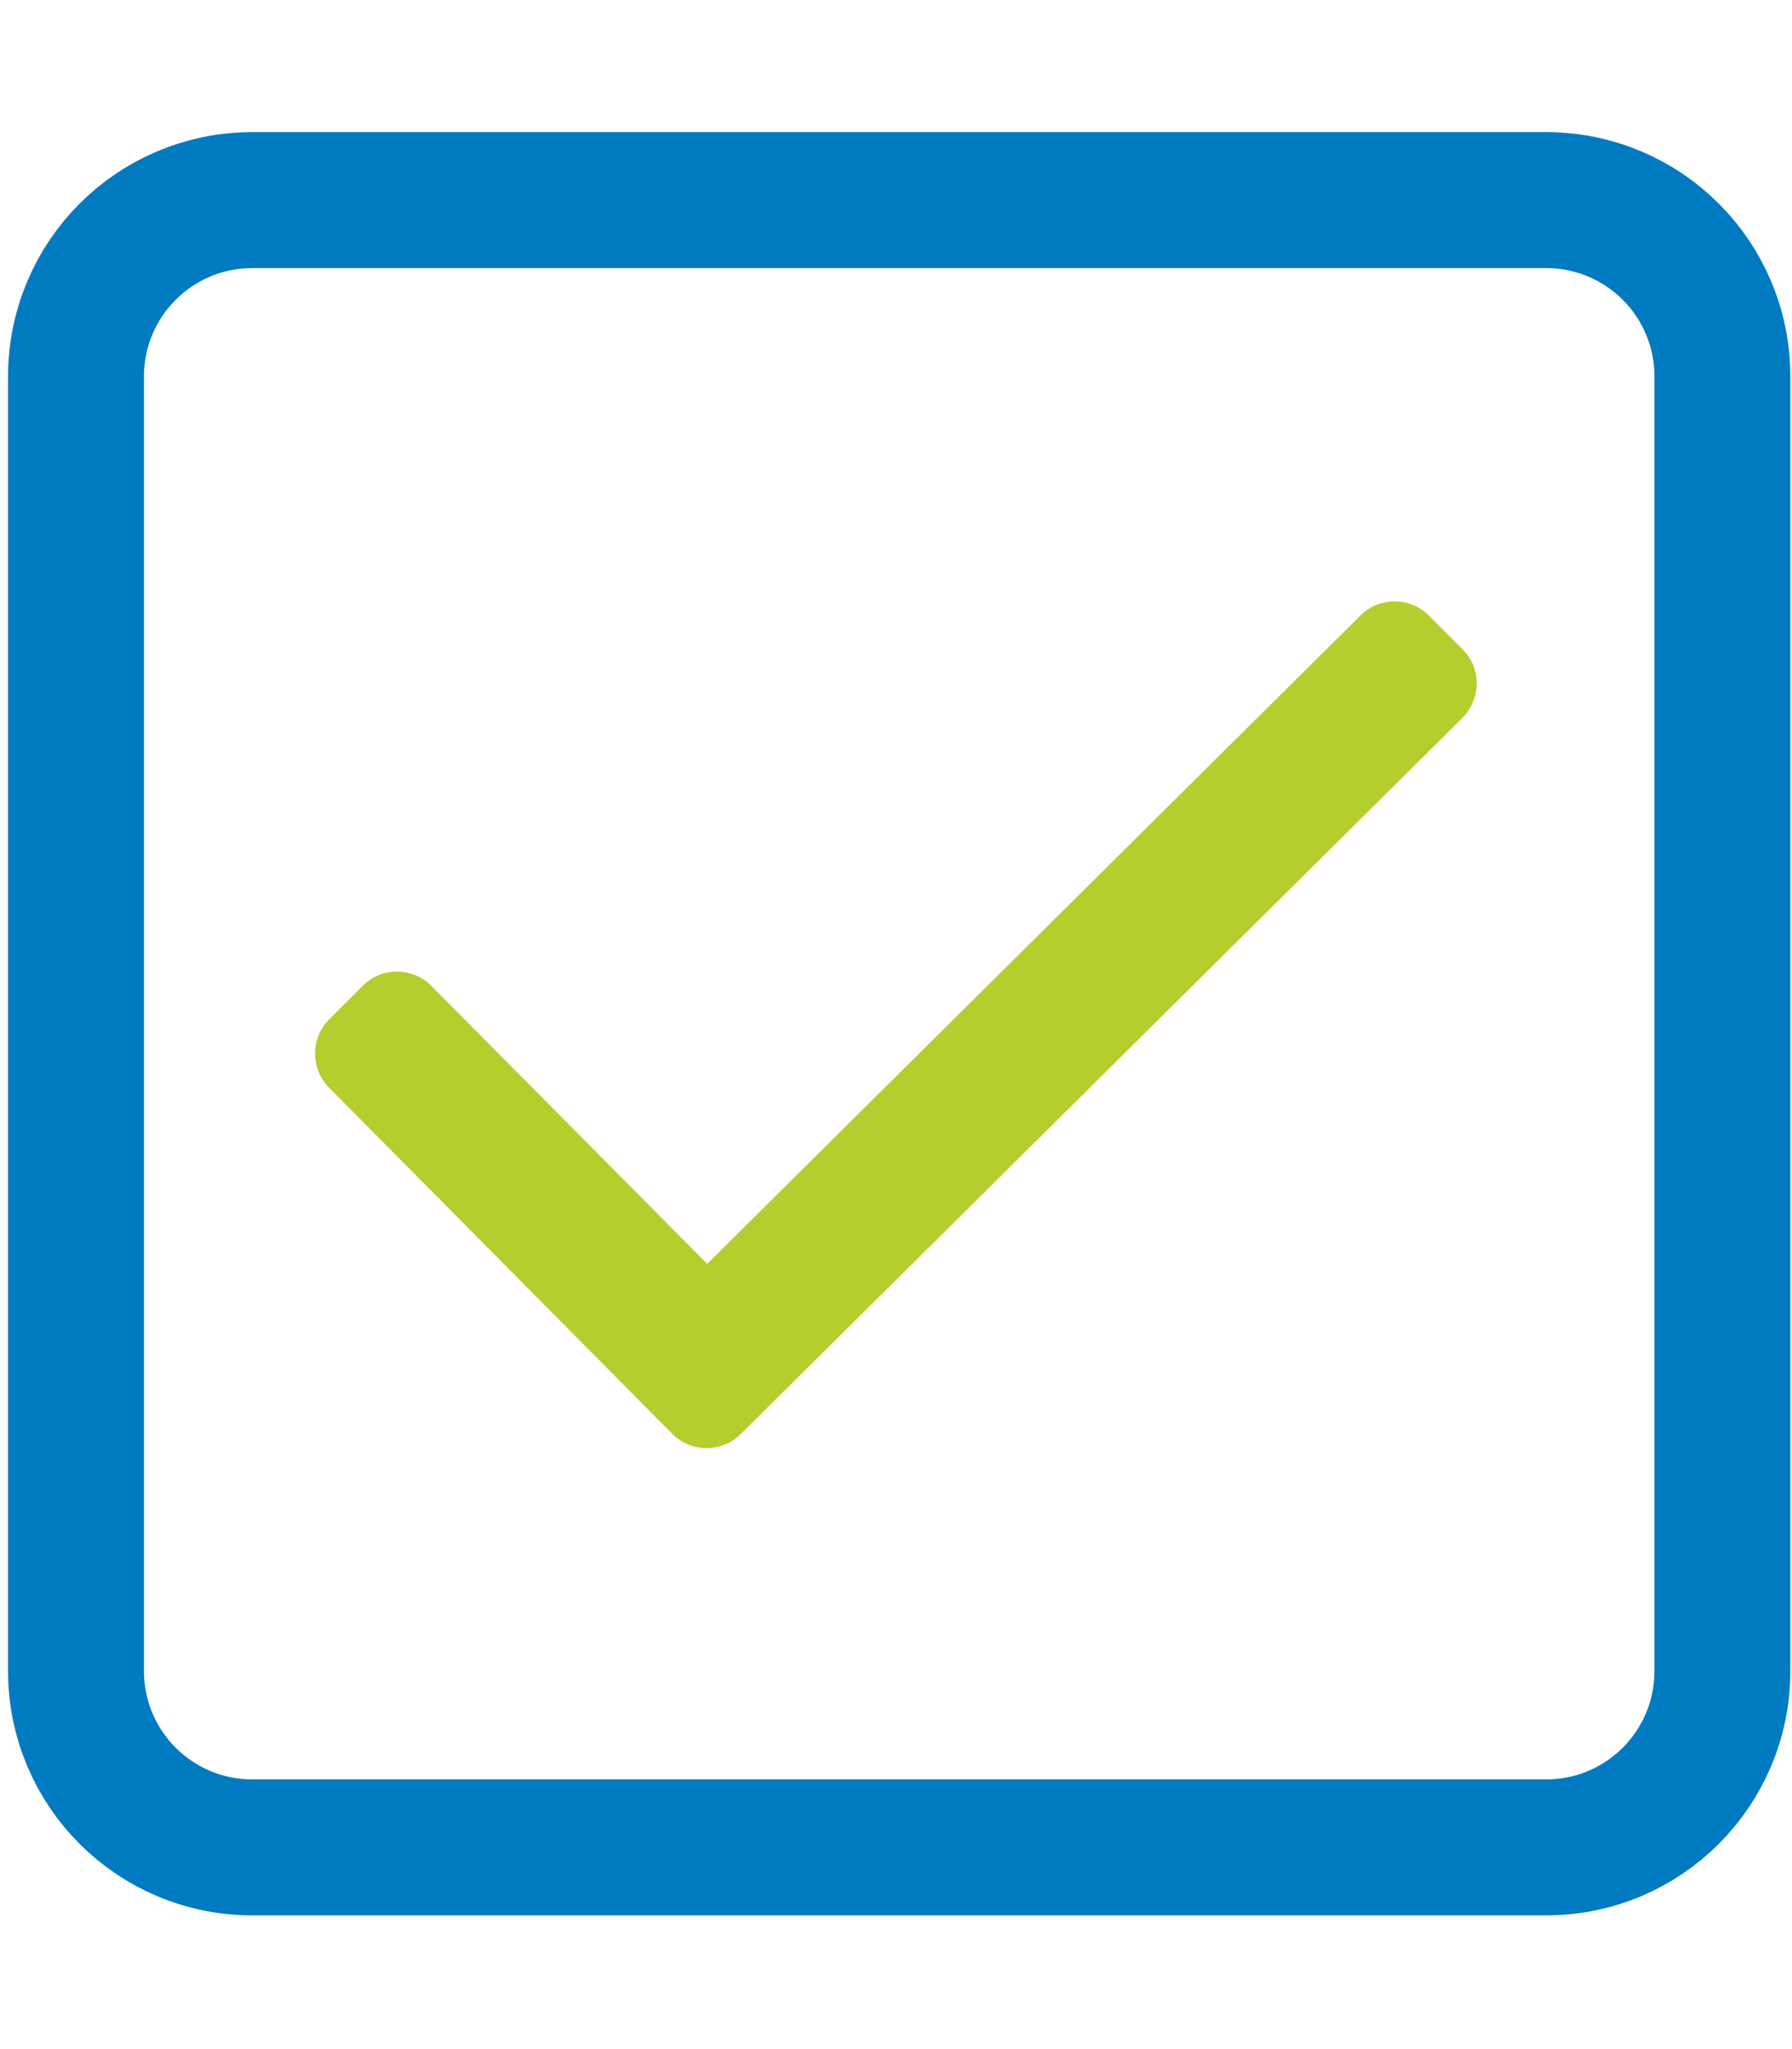 <?xml version="1.0" encoding="utf-8"?>
<!-- Generator: Adobe Illustrator 23.0.3, SVG Export Plug-In . SVG Version: 6.00 Build 0)  -->
<svg version="1.1" id="Layer_1" focusable="false" xmlns="http://www.w3.org/2000/svg" xmlns:xlink="http://www.w3.org/1999/xlink"
	 x="0px" y="0px" viewBox="0 0 448 512" style="enable-background:new 0 0 448 512;" xml:space="preserve">
<style type="text/css">
	.st0{fill:none;stroke:#007BC2;stroke-width:33.978;stroke-miterlimit:10;}
	.st1{fill:#B4CE2D;}
</style>
<path class="st0" d="M386.5,50H63.1C38.7,50,19,69.7,19,94.1v323.4c0,24.4,19.7,44.1,44.1,44.1h323.4c24.4,0,44.1-19.7,44.1-44.1
	V94.1C430.6,69.7,410.9,50,386.5,50z"/>
<path class="st1" d="M365.7,162.3l-8.5-8.5c-4.7-4.7-12.3-4.7-17-0.1L176.8,315.8l-69-69.5c-4.7-4.7-12.3-4.7-17-0.1l-8.5,8.5
	c-4.7,4.7-4.7,12.3-0.1,17l85.9,86.6c4.7,4.7,12.3,4.7,17,0.1l180.5-179C370.3,174.6,370.4,167,365.7,162.3L365.7,162.3z"/>
</svg>
